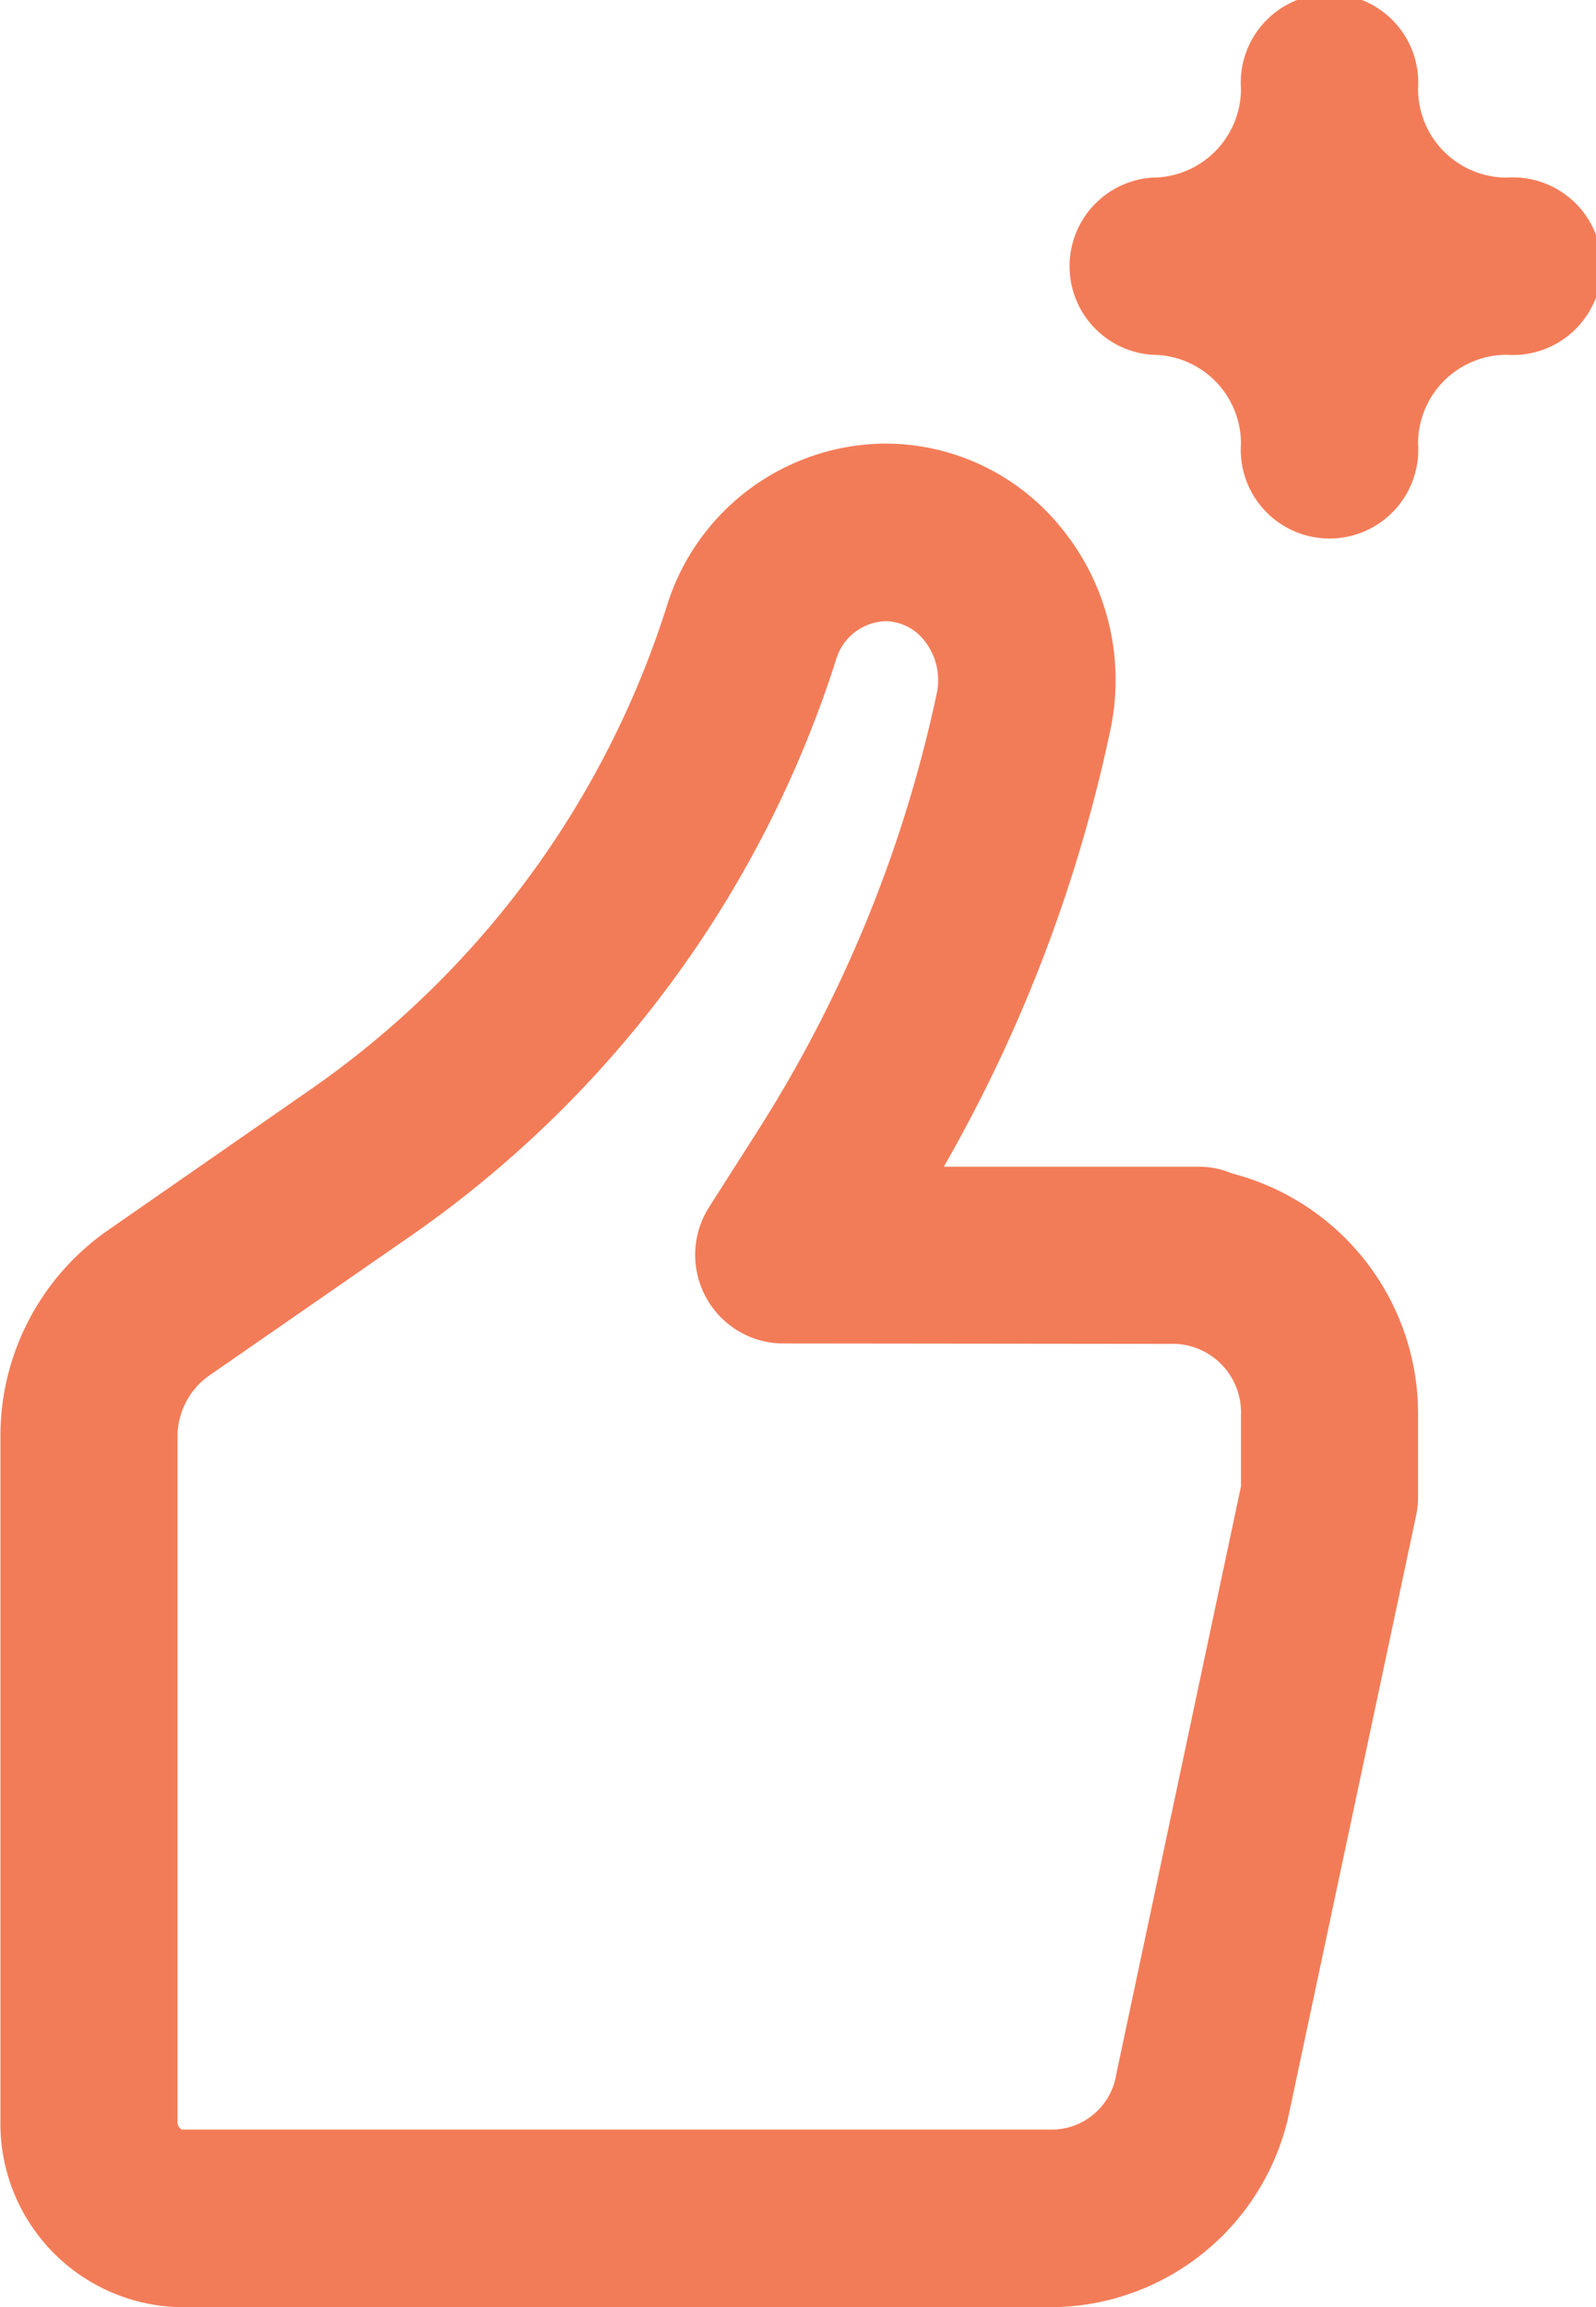 <svg xmlns="http://www.w3.org/2000/svg" width="37.76" height="54.56" viewBox="0 0 37.76 54.56">
  <defs>
    <style>
      .cls-1 {
        fill: #f37c58;
        fill-rule: evenodd;
      }
    </style>
  </defs>
  <path id="icon" class="cls-1" d="M1057.25,1748.95a5.352,5.352,0,0,0-4.19-2.02,5.45,5.45,0,0,0-5.16,3.83,22.007,22.007,0,0,1-8.37,11.4l-4.88,3.39a5.921,5.921,0,0,0-2.52,4.89v16.15a4.339,4.339,0,0,0,4.28,4.41h20.64a5.788,5.788,0,0,0,5.58-4.64l3-14.11a2.119,2.119,0,0,0,.04-0.44v-1.88a5.871,5.871,0,0,0-4.4-5.74,2.006,2.006,0,0,0-.8-0.16h-6.02a35.45,35.45,0,0,0,3.93-10.28A5.68,5.68,0,0,0,1057.25,1748.95Zm2.7,19.27a1.623,1.623,0,0,1,1.53,1.69v1.68l-2.95,13.9a1.549,1.549,0,0,1-1.48,1.31h-20.63a0.2,0.2,0,0,1-.1-0.2v-16.16a1.768,1.768,0,0,1,.72-1.45l4.88-3.38a26.323,26.323,0,0,0,9.98-13.57,1.264,1.264,0,0,1,1.17-.91,1.185,1.185,0,0,1,.92.46,1.5,1.5,0,0,1,.29,1.26,31.409,31.409,0,0,1-4.27,10.39l-1.11,1.74a2.1,2.1,0,0,0,.63,2.9,2.069,2.069,0,0,0,1.13.33Zm7.82-23.39a2.1,2.1,0,1,0,0-4.19,2.1,2.1,0,0,1-2.1-2.1,2.1,2.1,0,1,0-4.19,0,2.1,2.1,0,0,1-2.1,2.1,2.1,2.1,0,0,0,0,4.19,2.1,2.1,0,0,1,2.1,2.1,2.1,2.1,0,1,0,4.19,0A2.1,2.1,0,0,1,1067.77,1744.83Z" transform="translate(-1032.12 -1736.44)"/>
</svg>
